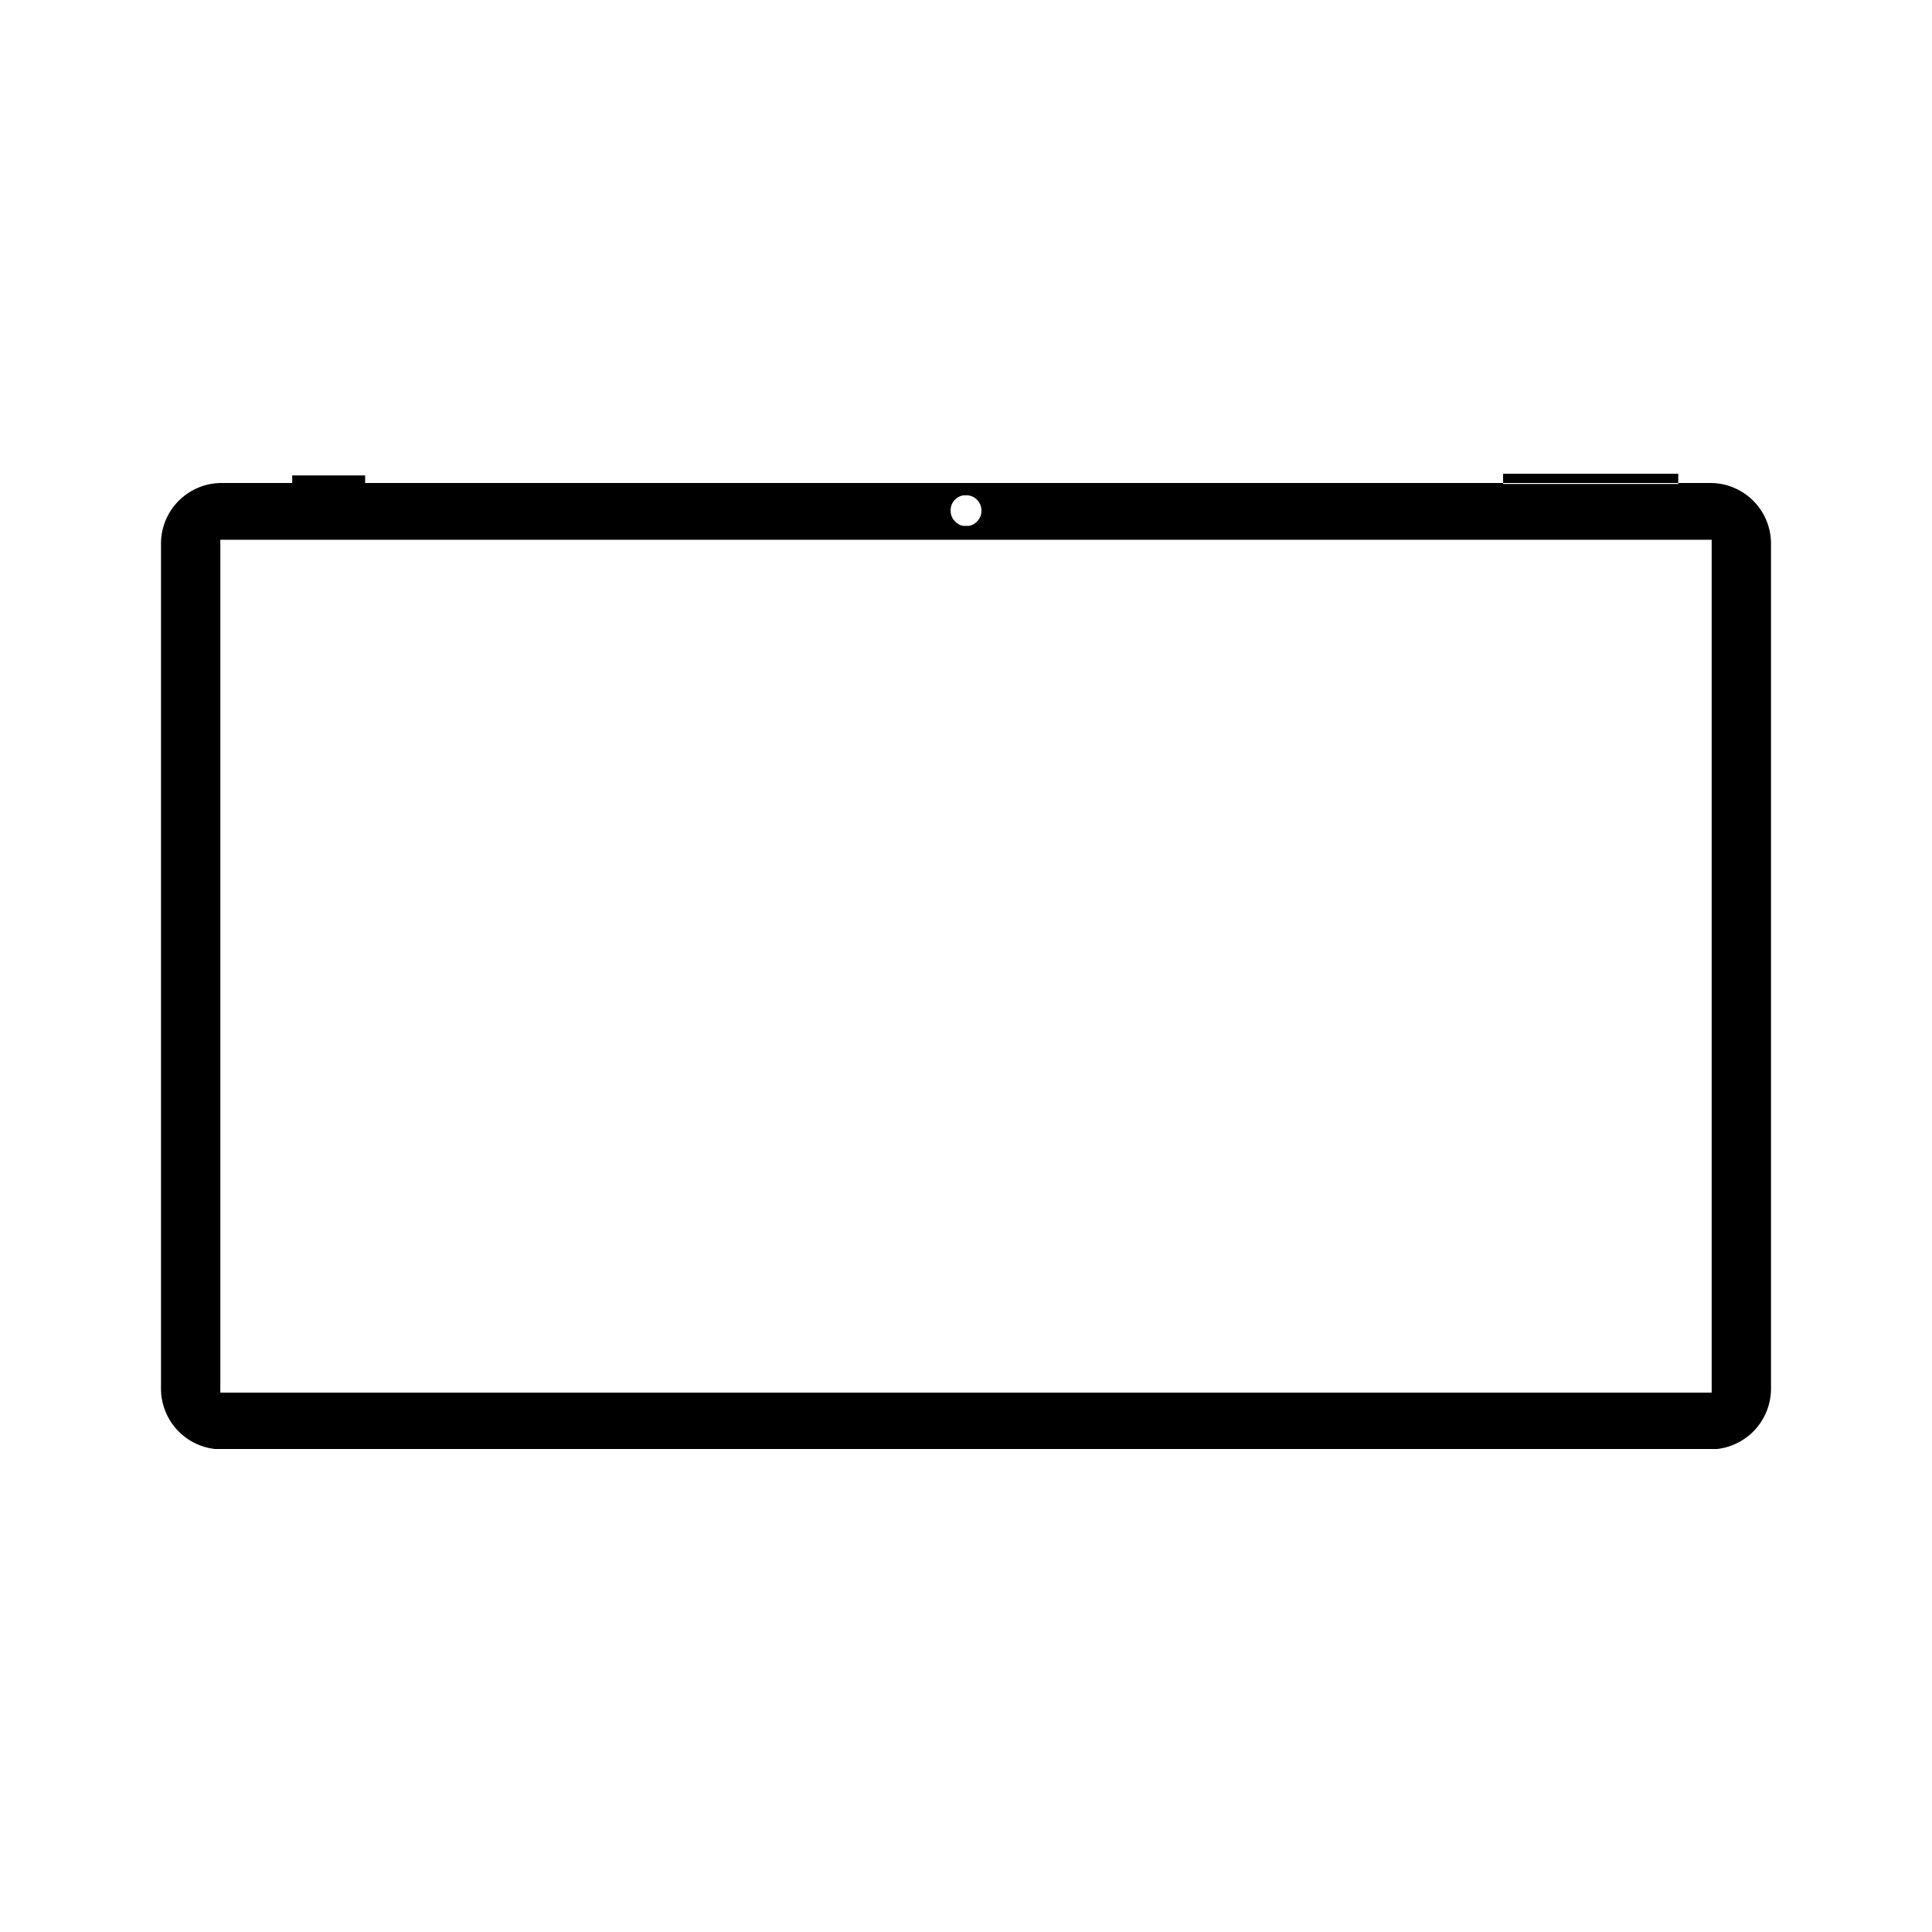<?xml version="1.0" encoding="utf-8"?>
<!-- Generator: www.svgicons.com -->
<svg xmlns="http://www.w3.org/2000/svg" width="800" height="800" viewBox="0 0 24 24">
<path fill="currentColor" d="M18.672 5.885h2.176v.127h-2.176ZM3.63 5.906h.906V6H3.63ZM22 17.254v-10.5A.753.753 0 0 0 21.247 6H2.753A.753.753 0 0 0 2 6.754v10.5a.755.755 0 0 0 .67.746h18.66a.755.755 0 0 0 .67-.746m-10.038-11.1h.01a.1.1 0 0 1 .029 0a.1.1 0 0 1 .029 0a.19.19 0 0 1 .162.189a.186.186 0 0 1-.061.141a.177.177 0 0 1-.094.048a.2.2 0 0 1-.036 0a.225.225 0 0 1-.038 0a.178.178 0 0 1-.092-.048a.186.186 0 0 1-.062-.141a.188.188 0 0 1 .153-.189M2.737 17.3V6.705h18.526V17.3Z"/>
</svg>